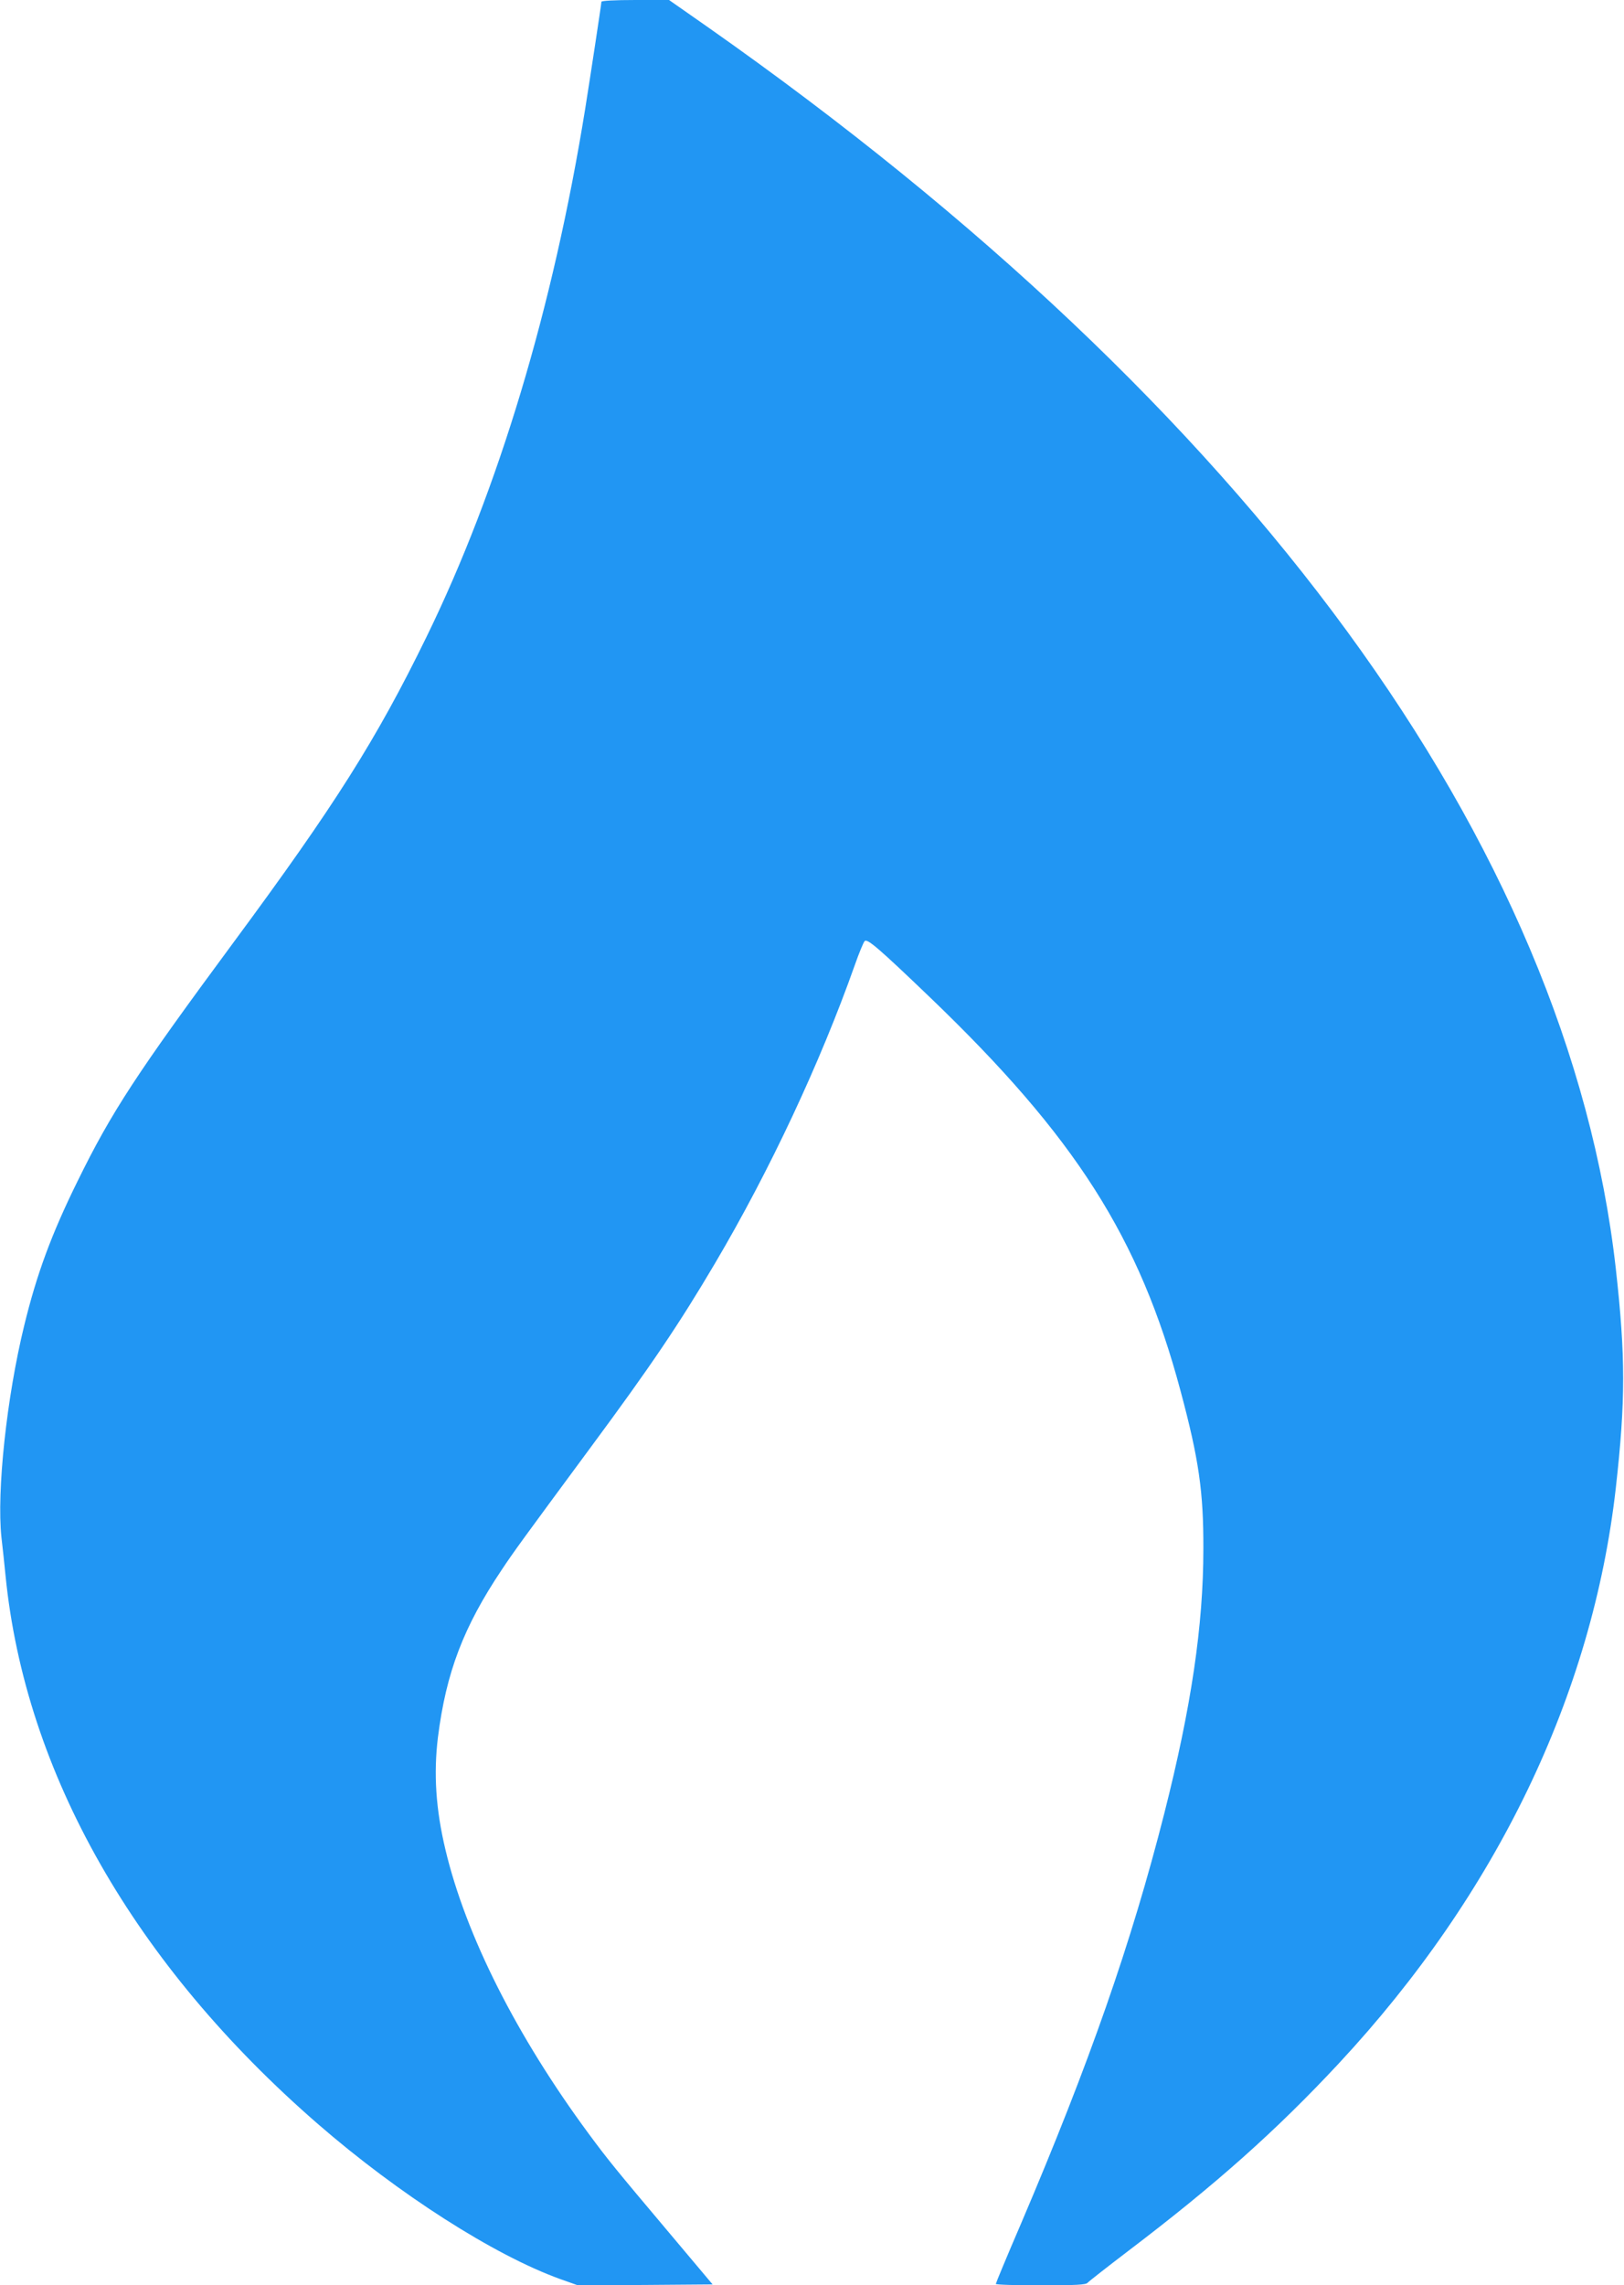 <?xml version="1.0" standalone="no"?>
<!DOCTYPE svg PUBLIC "-//W3C//DTD SVG 20010904//EN"
 "http://www.w3.org/TR/2001/REC-SVG-20010904/DTD/svg10.dtd">
<svg version="1.0" xmlns="http://www.w3.org/2000/svg"
 width="910pt" height="1280pt" viewBox="0 0 910 1280"
 preserveAspectRatio="xMidYMid meet">
<g transform="translate(0,1280) scale(0.1,-0.1)"
fill="#2196f3" stroke="none">
<path d="M3370 12790 c0 -11 -63 -425 -91 -600 -180 -1115 -486 -2132 -889
-2957 -281 -576 -515 -945 -1079 -1708 -546 -739 -685 -951 -876 -1340 -147
-298 -229 -521 -299 -808 -99 -404 -155 -931 -128 -1187 7 -58 17 -154 23
-215 110 -1104 722 -2179 1751 -3072 453 -393 986 -734 1357 -868 l99 -35 378
2 377 3 -244 290 c-301 357 -344 410 -451 555 -403 546 -688 1110 -802 1590
-54 226 -67 425 -42 630 46 363 143 618 359 940 68 102 114 165 498 685 336
454 496 691 696 1030 307 520 589 1122 783 1670 23 66 48 126 55 134 15 15 78
-39 366 -315 815 -782 1174 -1344 1404 -2204 103 -384 129 -566 128 -885 0
-430 -68 -887 -219 -1482 -184 -724 -419 -1398 -803 -2298 -78 -181 -141 -333
-141 -337 0 -5 113 -8 251 -8 200 0 254 3 263 14 6 7 108 87 226 177 493 374
832 676 1184 1054 882 948 1419 2063 1550 3220 55 489 55 738 0 1230 -268
2380 -2053 4821 -5082 6949 l-223 156 -189 0 c-115 0 -190 -4 -190 -10z"/>
</g>
</svg>
